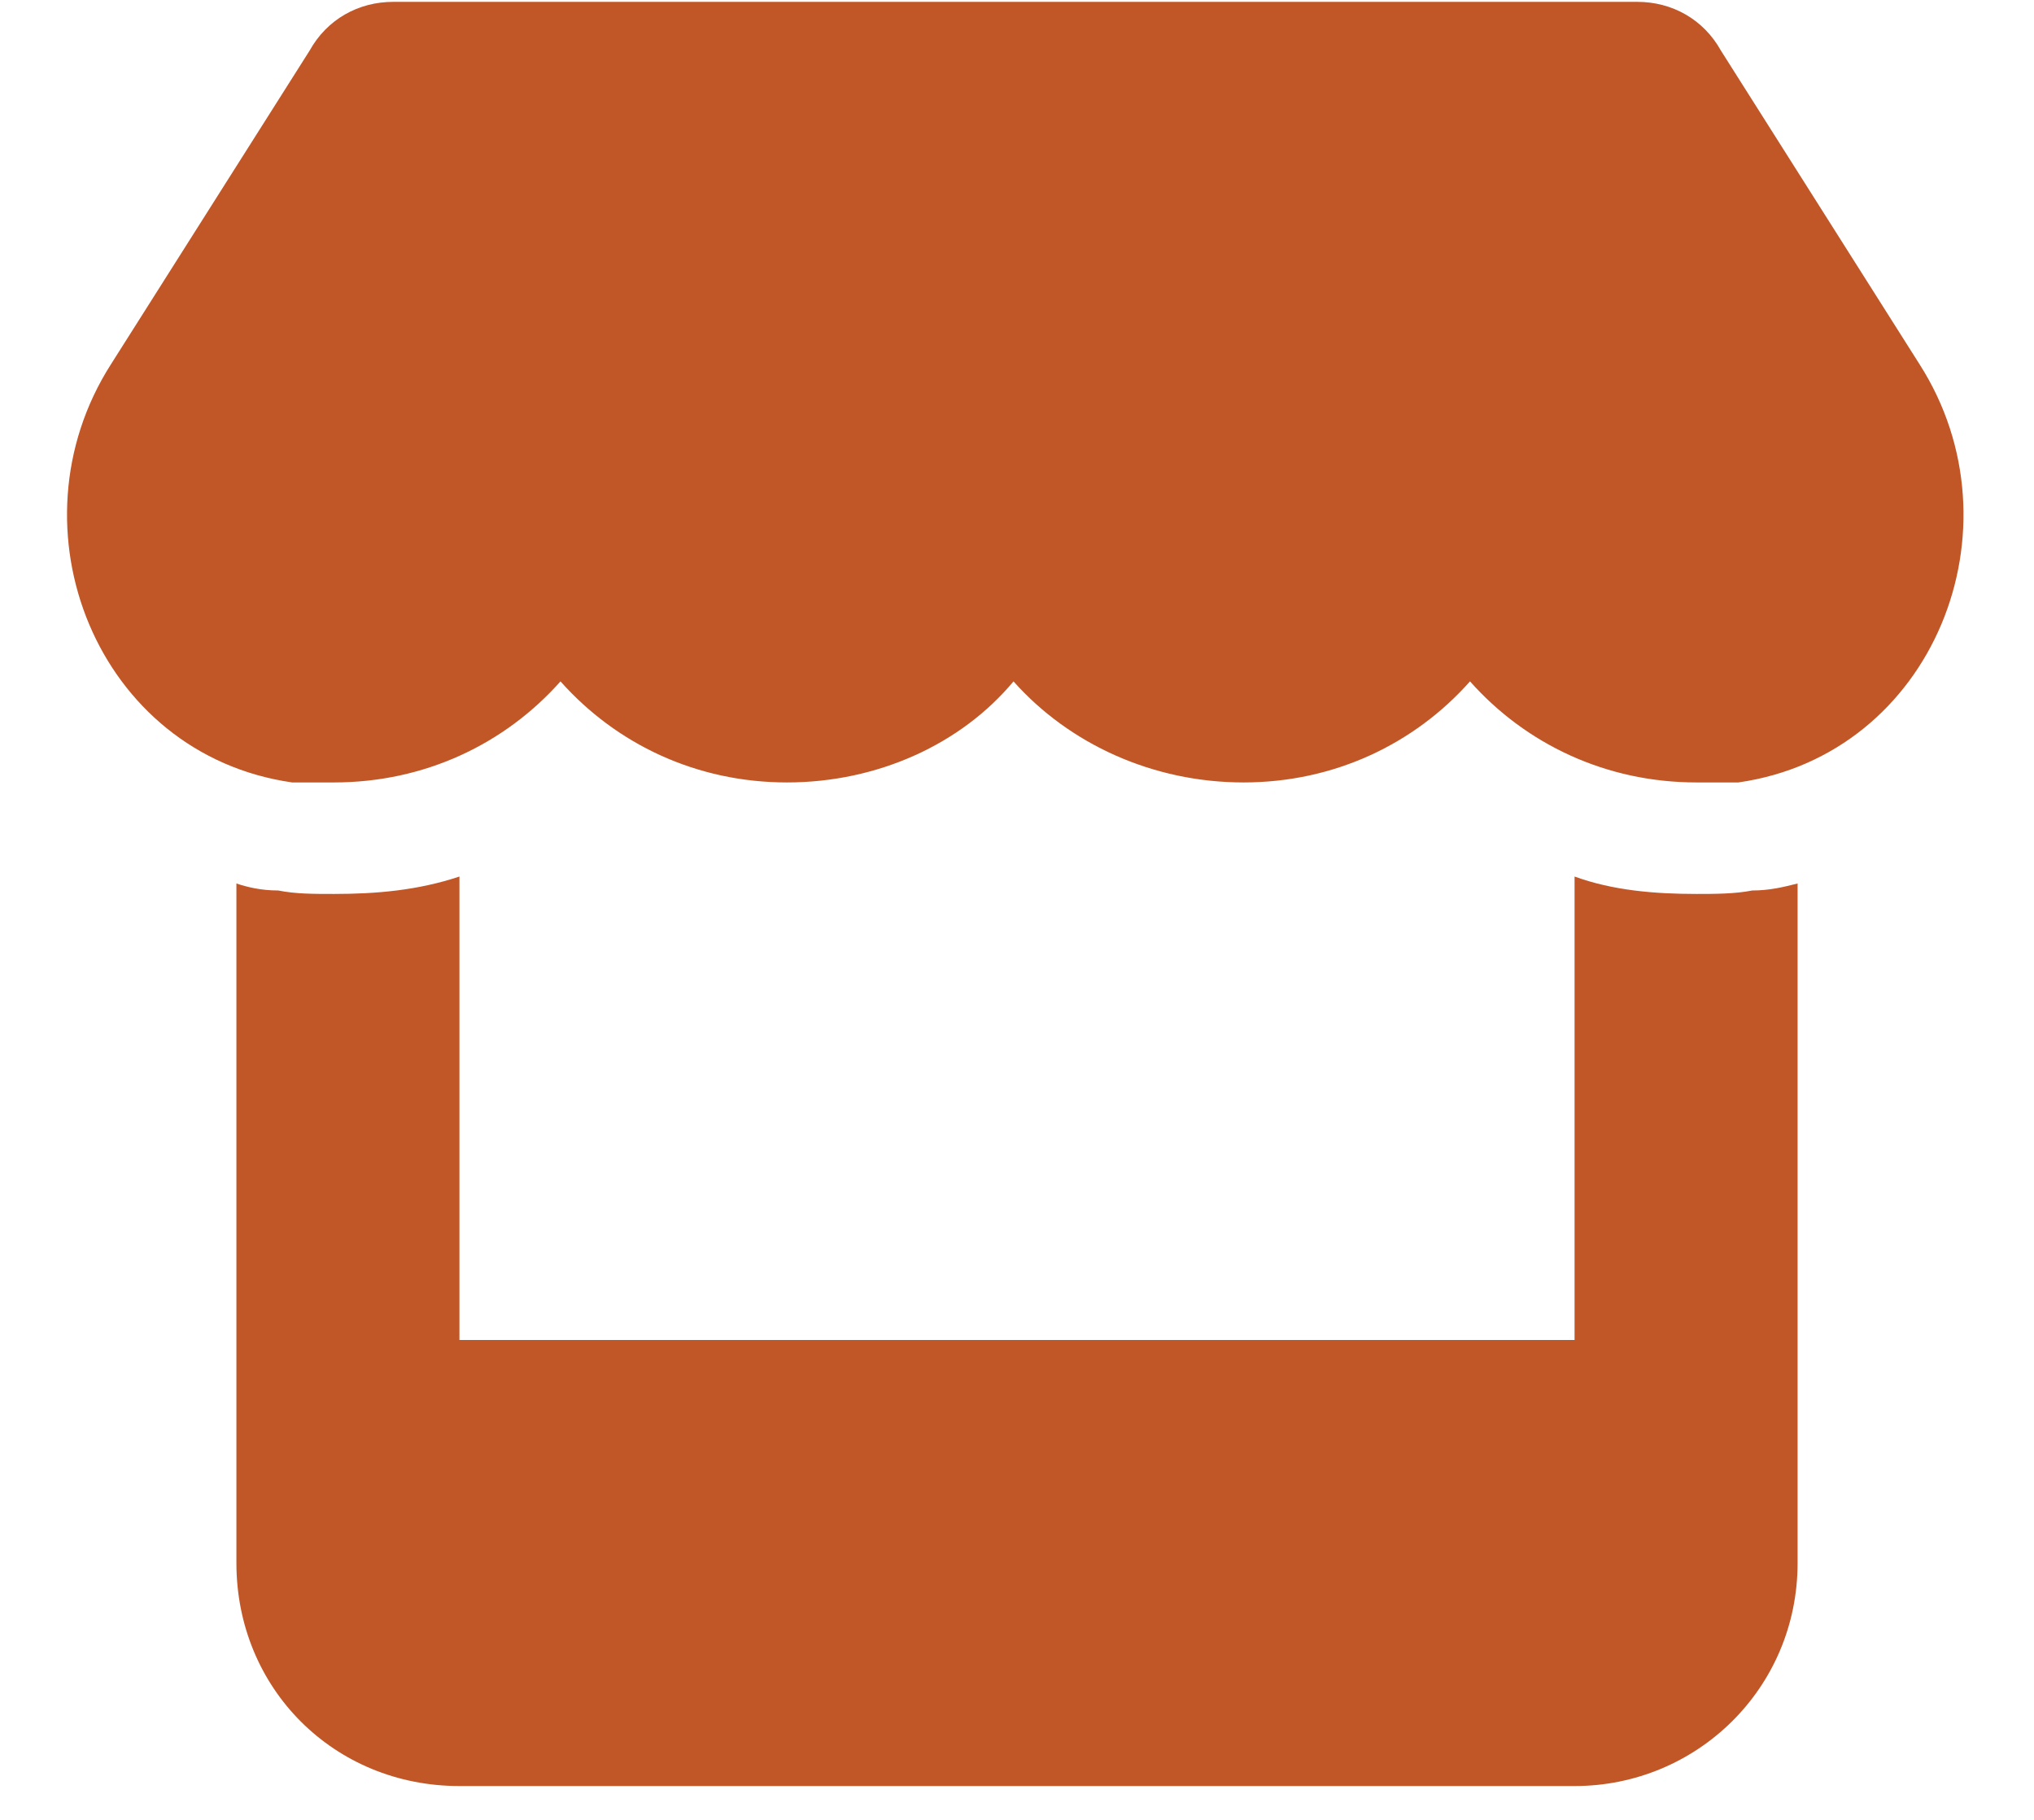 <svg width="57" height="51" viewBox="0 0 57 51" fill="none" xmlns="http://www.w3.org/2000/svg">
<path d="M53.793 10.209C56.723 14.798 54.184 21.146 48.715 21.927C48.324 21.927 47.934 21.927 47.543 21.927C45.004 21.927 42.758 20.853 41.195 19.095C39.633 20.853 37.387 21.927 34.848 21.927C32.309 21.927 29.965 20.853 28.402 19.095C26.938 20.853 24.594 21.927 22.055 21.927C19.516 21.927 17.27 20.853 15.707 19.095C14.145 20.853 11.898 21.927 9.359 21.927C8.969 21.927 8.578 21.927 8.188 21.927C2.719 21.146 0.18 14.798 3.109 10.209L8.676 1.419C9.164 0.541 10.043 0.052 11.02 0.052H45.883C46.859 0.052 47.738 0.541 48.227 1.419L53.793 10.209ZM49.105 24.955C49.594 24.955 49.984 24.857 50.375 24.759V37.552V43.802C50.375 47.318 47.543 50.052 44.125 50.052H12.875C9.359 50.052 6.625 47.318 6.625 43.802V37.552V24.759C6.918 24.857 7.309 24.955 7.797 24.955C8.285 25.052 8.773 25.052 9.359 25.052C10.531 25.052 11.703 24.955 12.875 24.564V37.552H44.125V24.564C45.199 24.955 46.371 25.052 47.543 25.052C48.031 25.052 48.617 25.052 49.105 24.955Z" fill="#C15627"/>
</svg>